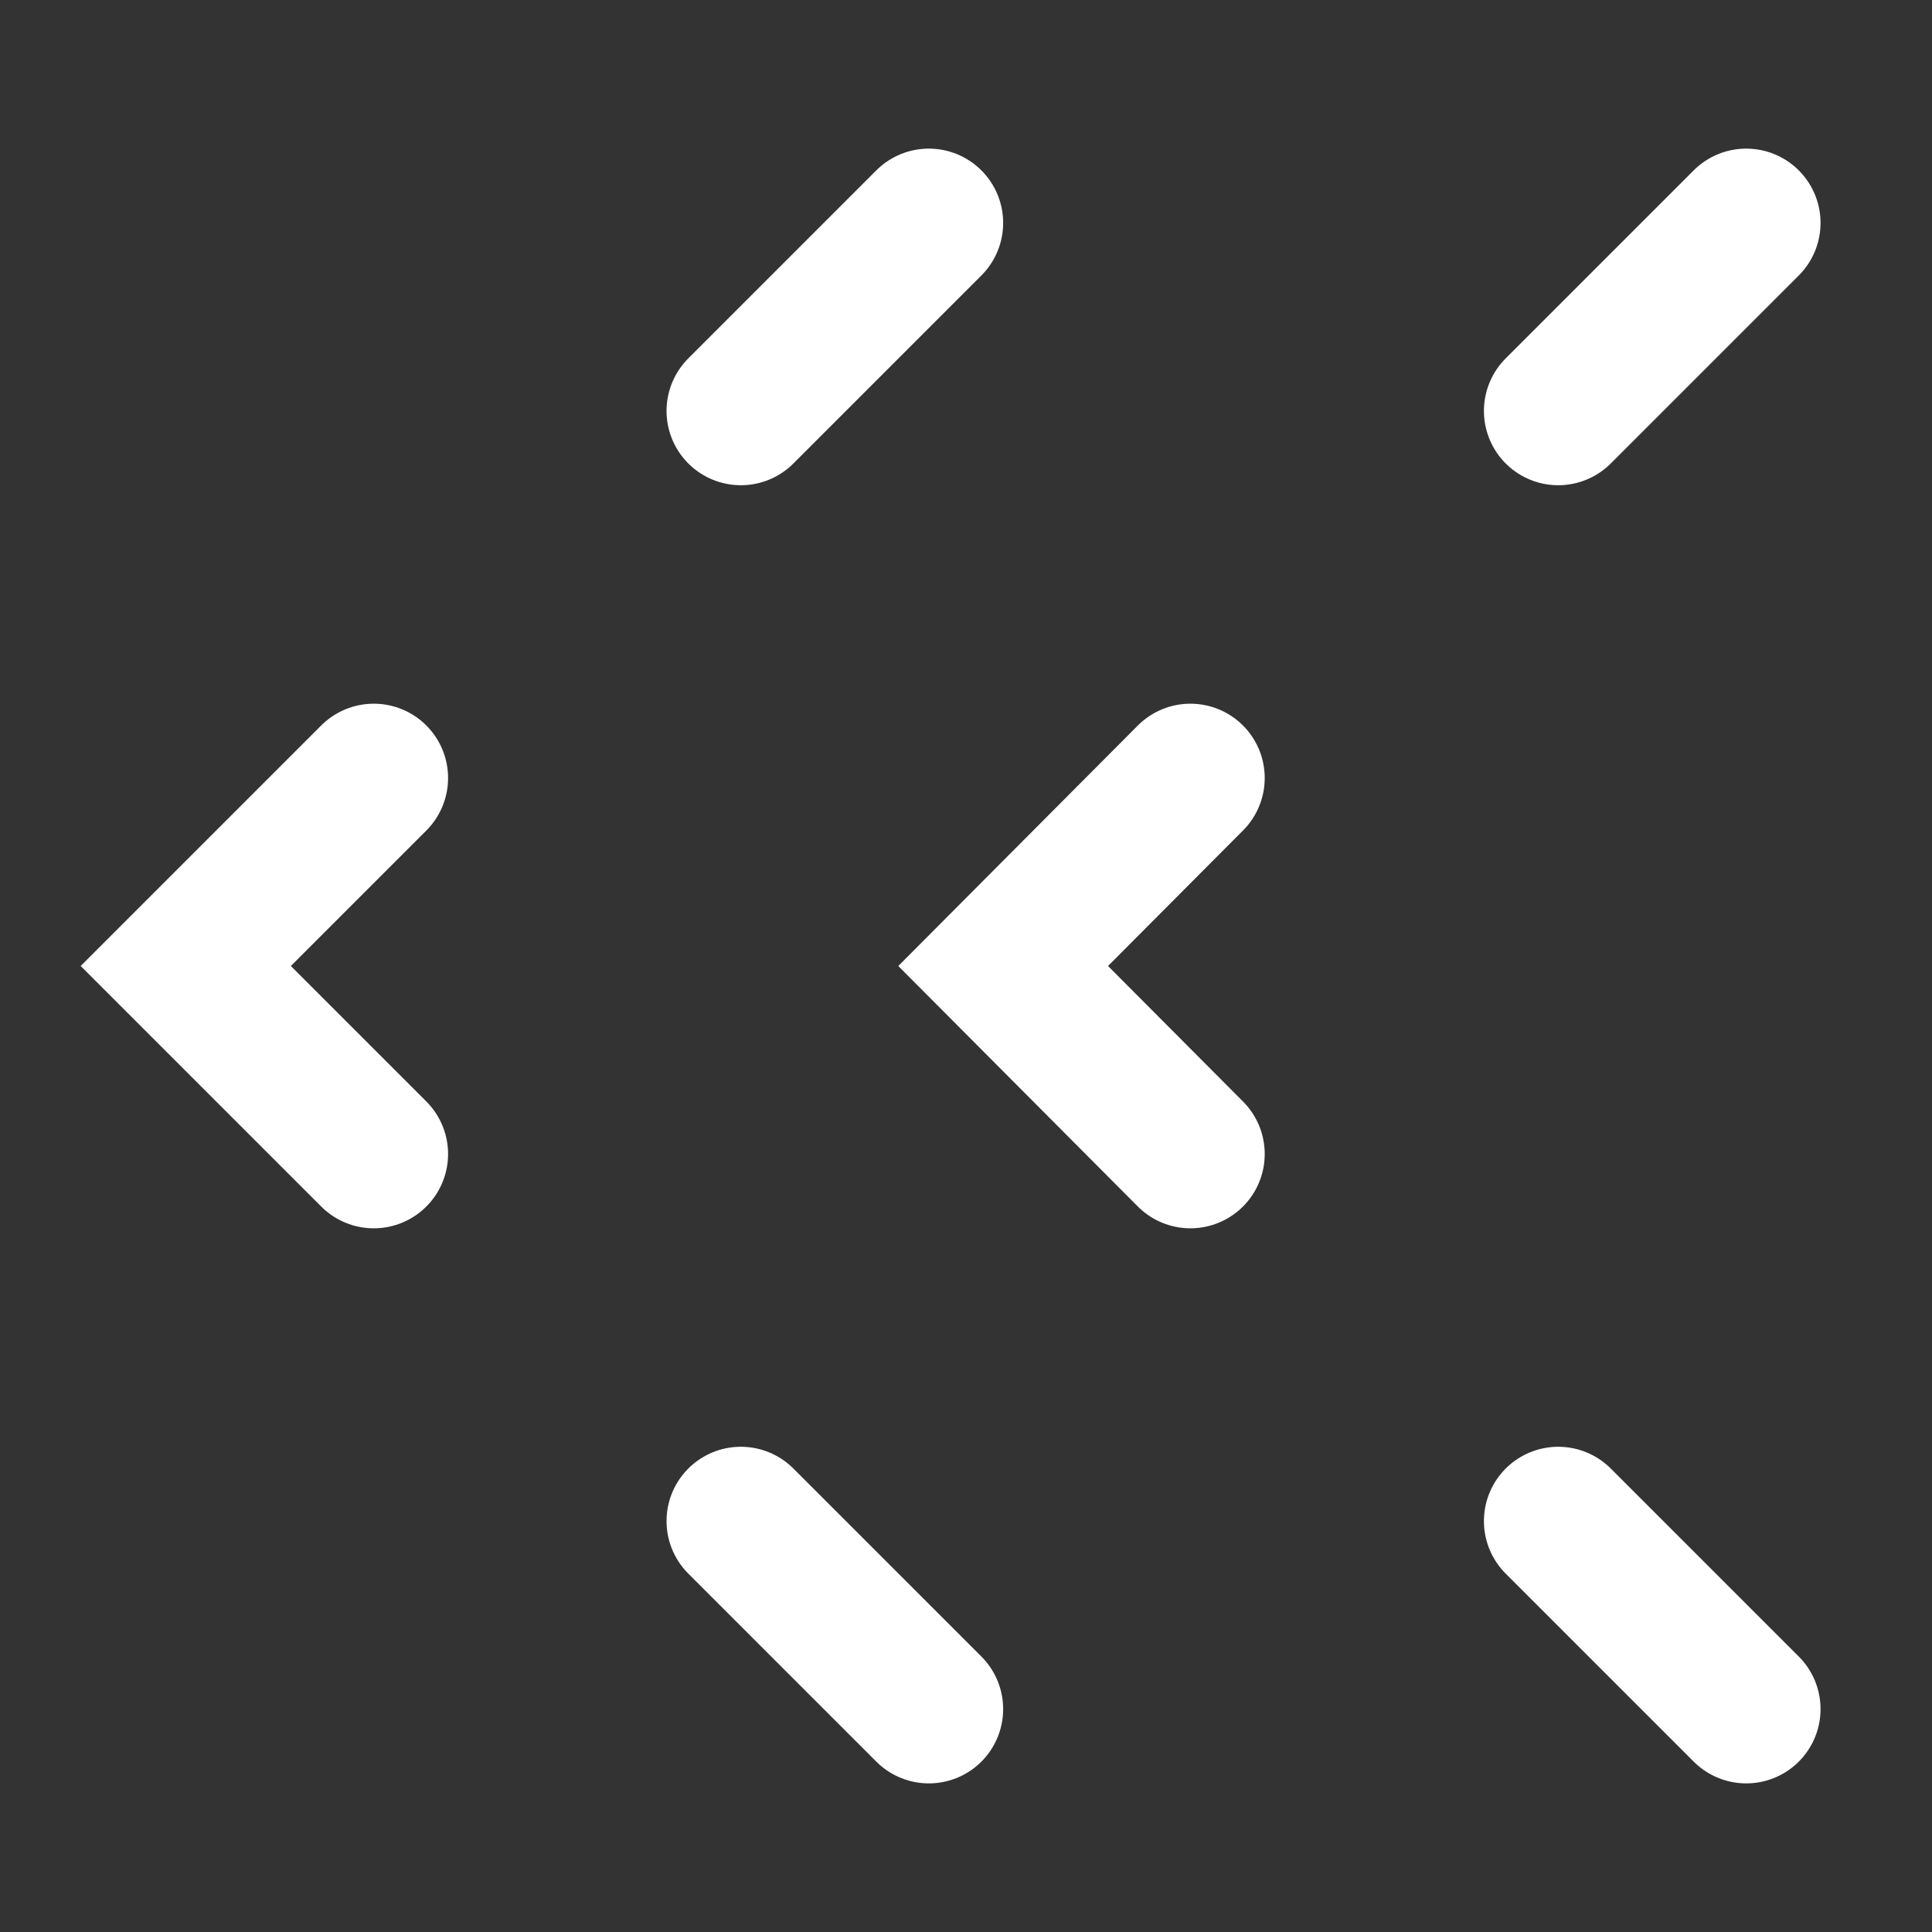 <svg id="Layer_1" data-name="Layer 1" xmlns="http://www.w3.org/2000/svg" viewBox="0 0 26 26"><rect x="0" y="0" width="26" height="26" fill="#333333" stroke="none"/><defs><style>.cls-1{fill:none;stroke:#fff;stroke-linecap:round;stroke-miterlimit:10;stroke-width:2px;}</style></defs><title>setas2</title><line class="cls-1" x1="23.5" y1="23" x2="20.97" y2="20.47"/><polyline class="cls-1" points="16.02 15.53 13.5 13 16.02 10.47"/><line class="cls-1" x1="20.97" y1="5.53" x2="23.5" y2="3"/><line class="cls-1" x1="12.5" y1="23" x2="9.97" y2="20.47"/><polyline class="cls-1" points="5.03 15.53 2.5 13 5.03 10.47"/><line class="cls-1" x1="9.97" y1="5.53" x2="12.5" y2="3"/></svg>